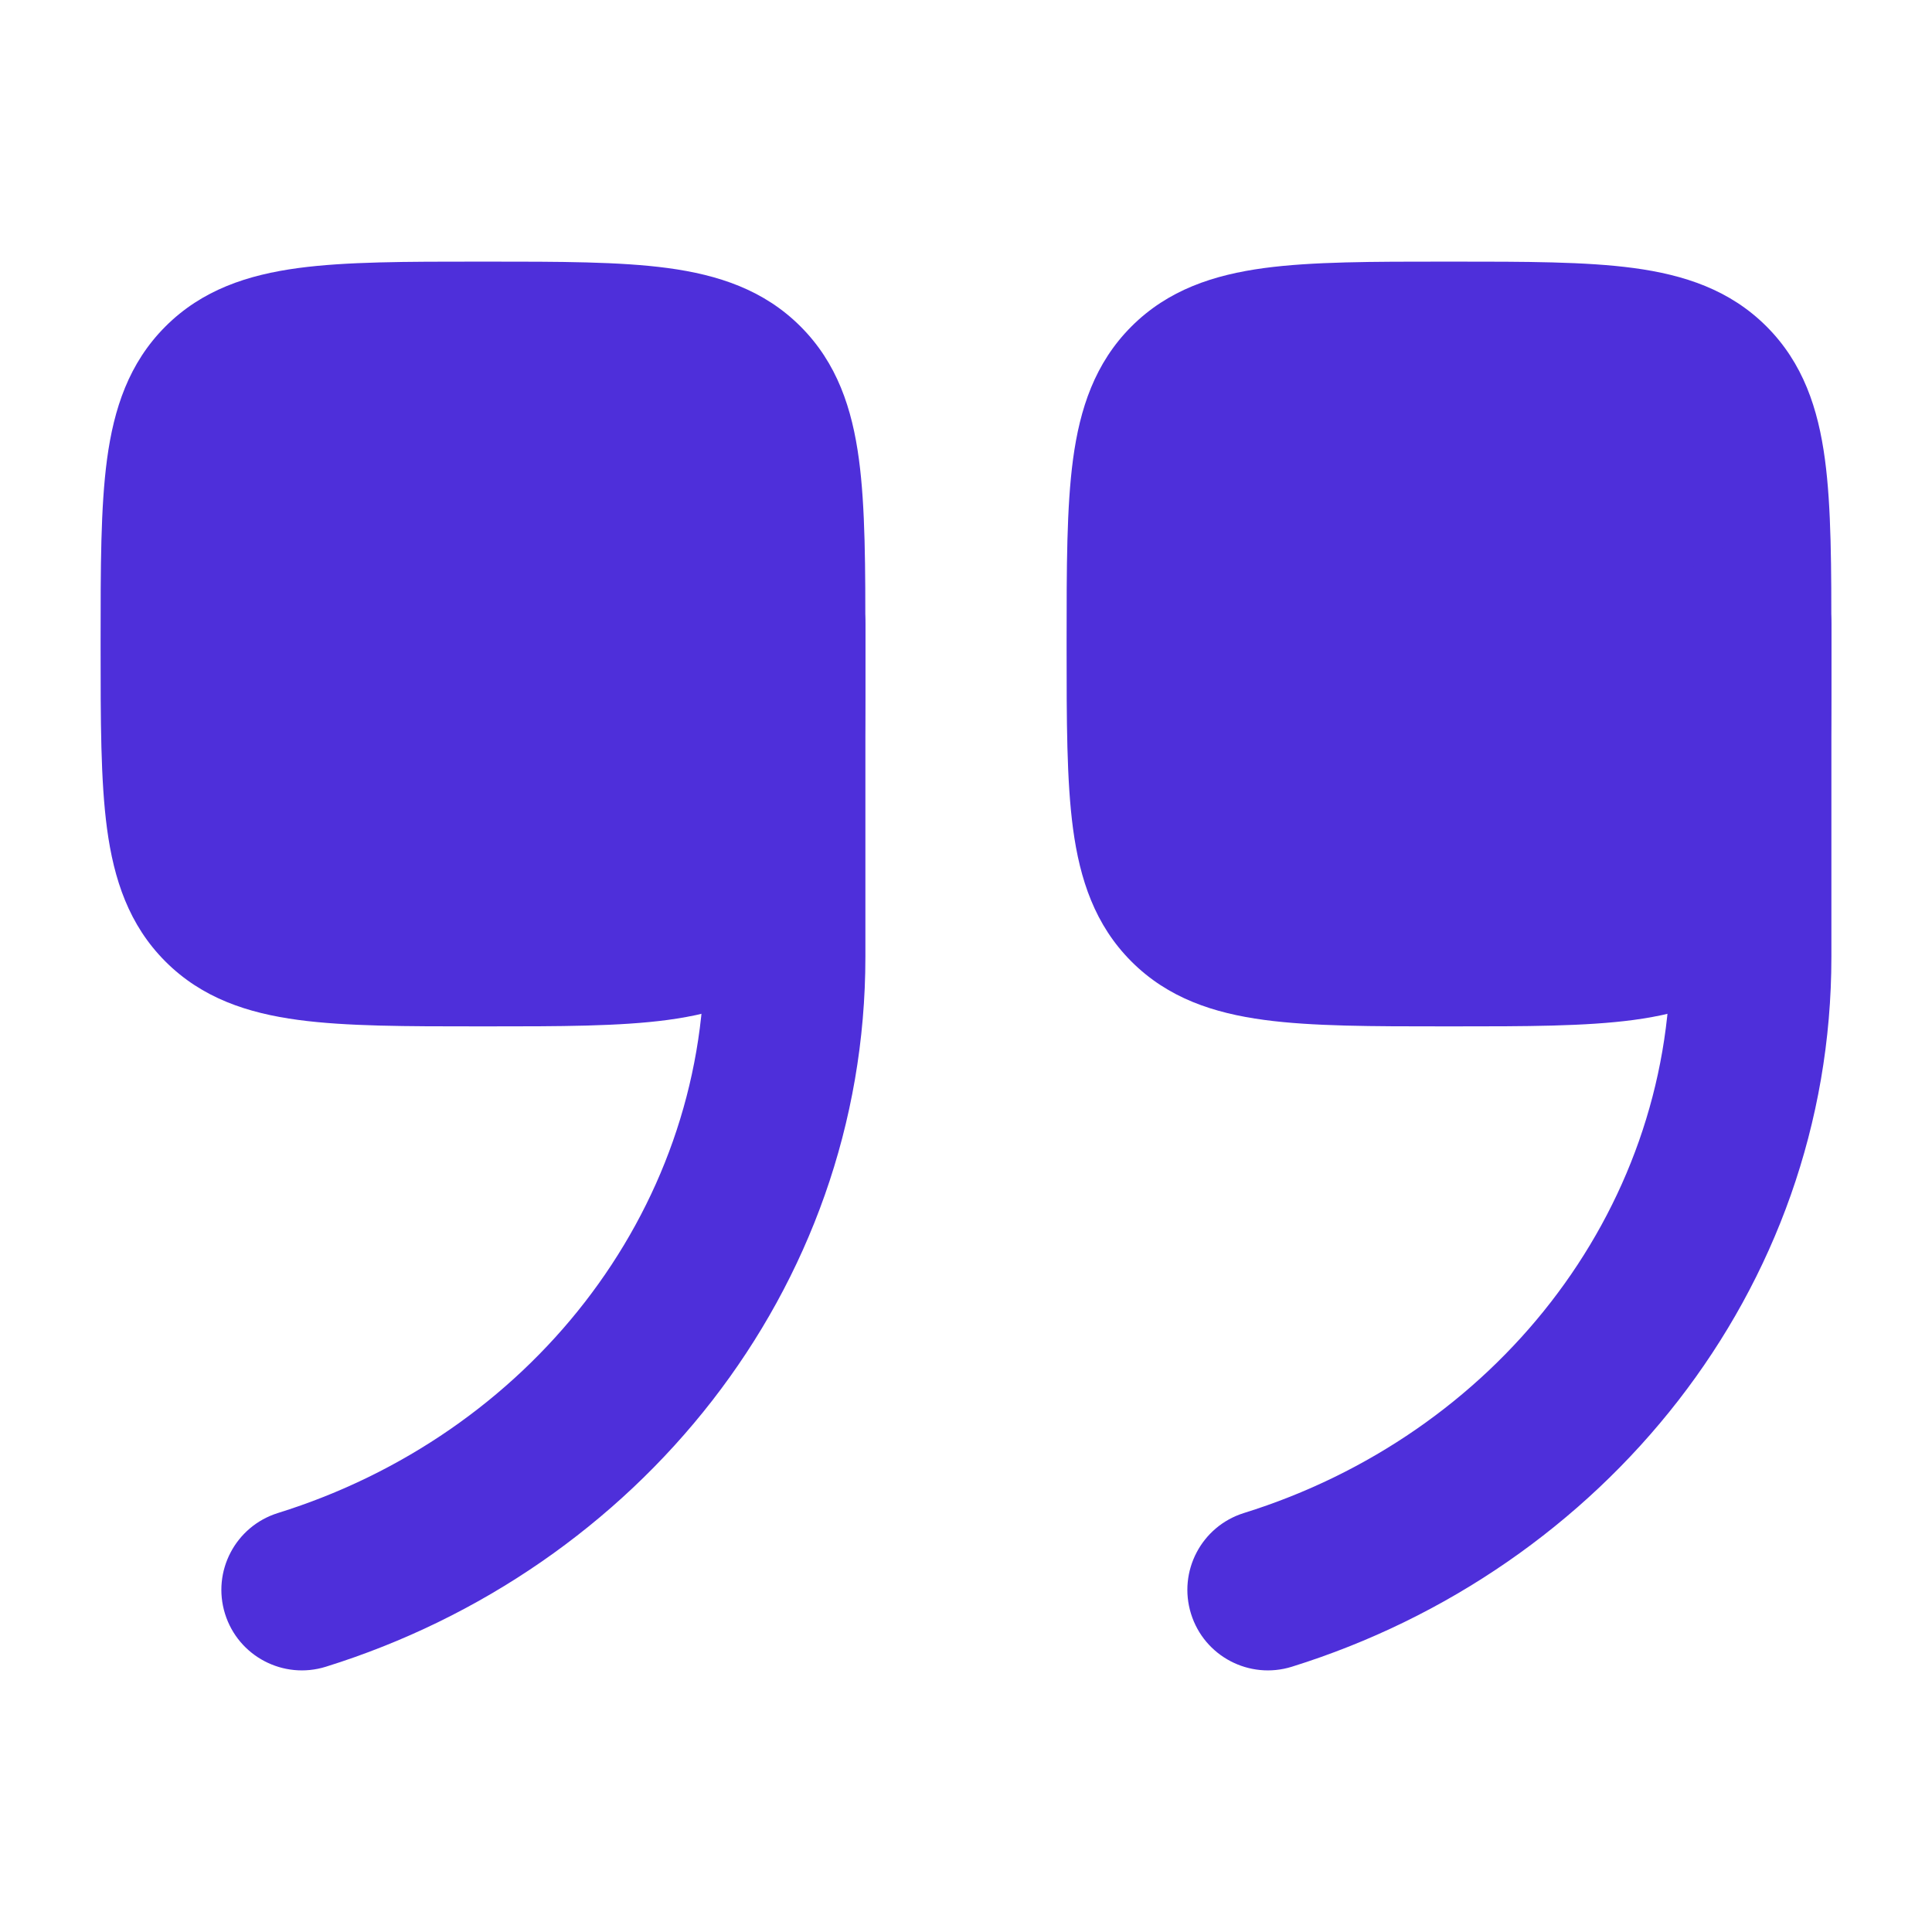 <svg width="80" height="80" viewBox="0 0 80 80" fill="none" xmlns="http://www.w3.org/2000/svg">
<path d="M19.826 42.5C16.831 42.5 14.334 42.5 12.351 42.233C10.258 41.952 8.369 41.333 6.851 39.815C5.333 38.297 4.714 36.407 4.432 34.315C4.166 32.332 4.166 29.835 4.166 26.84V26.493C4.166 23.498 4.166 21.001 4.432 19.018C4.714 16.925 5.333 15.036 6.851 13.518C8.369 12 10.258 11.381 12.351 11.099C14.334 10.833 16.831 10.833 19.826 10.833H20.173C23.168 10.833 25.665 10.833 27.648 11.099C29.74 11.381 31.63 12 33.148 13.518C34.666 15.036 35.285 16.925 35.566 19.018C35.833 21.001 35.833 23.498 35.833 26.493V26.84C35.833 29.834 35.833 32.332 35.566 34.315C35.285 36.407 34.666 38.297 33.148 39.815C31.63 41.333 29.74 41.952 27.648 42.233C25.665 42.5 23.168 42.5 20.173 42.5H19.826Z" fill="#4E2FDA"/>
<path fill-rule="evenodd" clip-rule="evenodd" d="M9.318 66.825C8.77 65.067 9.751 63.199 11.508 62.651C21.867 59.423 29.167 50.25 29.167 39.624V25.833C29.167 23.992 30.659 22.5 32.5 22.5C34.341 22.5 35.834 23.992 35.834 25.833V39.624C35.834 53.446 26.362 65.005 13.492 69.016C11.734 69.563 9.866 68.583 9.318 66.825Z" fill="#4E2FDA"/>
<path d="M59.826 42.5C56.831 42.5 54.334 42.5 52.351 42.233C50.258 41.952 48.369 41.333 46.851 39.815C45.333 38.297 44.714 36.407 44.432 34.315C44.166 32.332 44.166 29.835 44.166 26.84V26.493C44.166 23.498 44.166 21.001 44.432 19.018C44.714 16.925 45.333 15.036 46.851 13.518C48.369 12 50.258 11.381 52.351 11.099C54.334 10.833 56.831 10.833 59.826 10.833H60.173C63.168 10.833 65.665 10.833 67.648 11.099C69.74 11.381 71.63 12 73.148 13.518C74.666 15.036 75.285 16.925 75.566 19.018C75.833 21.001 75.833 23.498 75.833 26.493V26.84C75.833 29.834 75.833 32.332 75.566 34.315C75.285 36.407 74.666 38.297 73.148 39.815C71.63 41.333 69.74 41.952 67.648 42.233C65.665 42.5 63.168 42.5 60.173 42.5H59.826Z" fill="#4E2FDA"/>
<path fill-rule="evenodd" clip-rule="evenodd" d="M49.318 66.825C48.77 65.067 49.751 63.199 51.508 62.651C61.867 59.423 69.167 50.25 69.167 39.624V25.833C69.167 23.992 70.659 22.5 72.5 22.5C74.341 22.5 75.834 23.992 75.834 25.833V39.624C75.834 53.446 66.362 65.005 53.492 69.016C51.734 69.563 49.865 68.583 49.318 66.825Z" fill="#4E2FDA"/>
</svg>